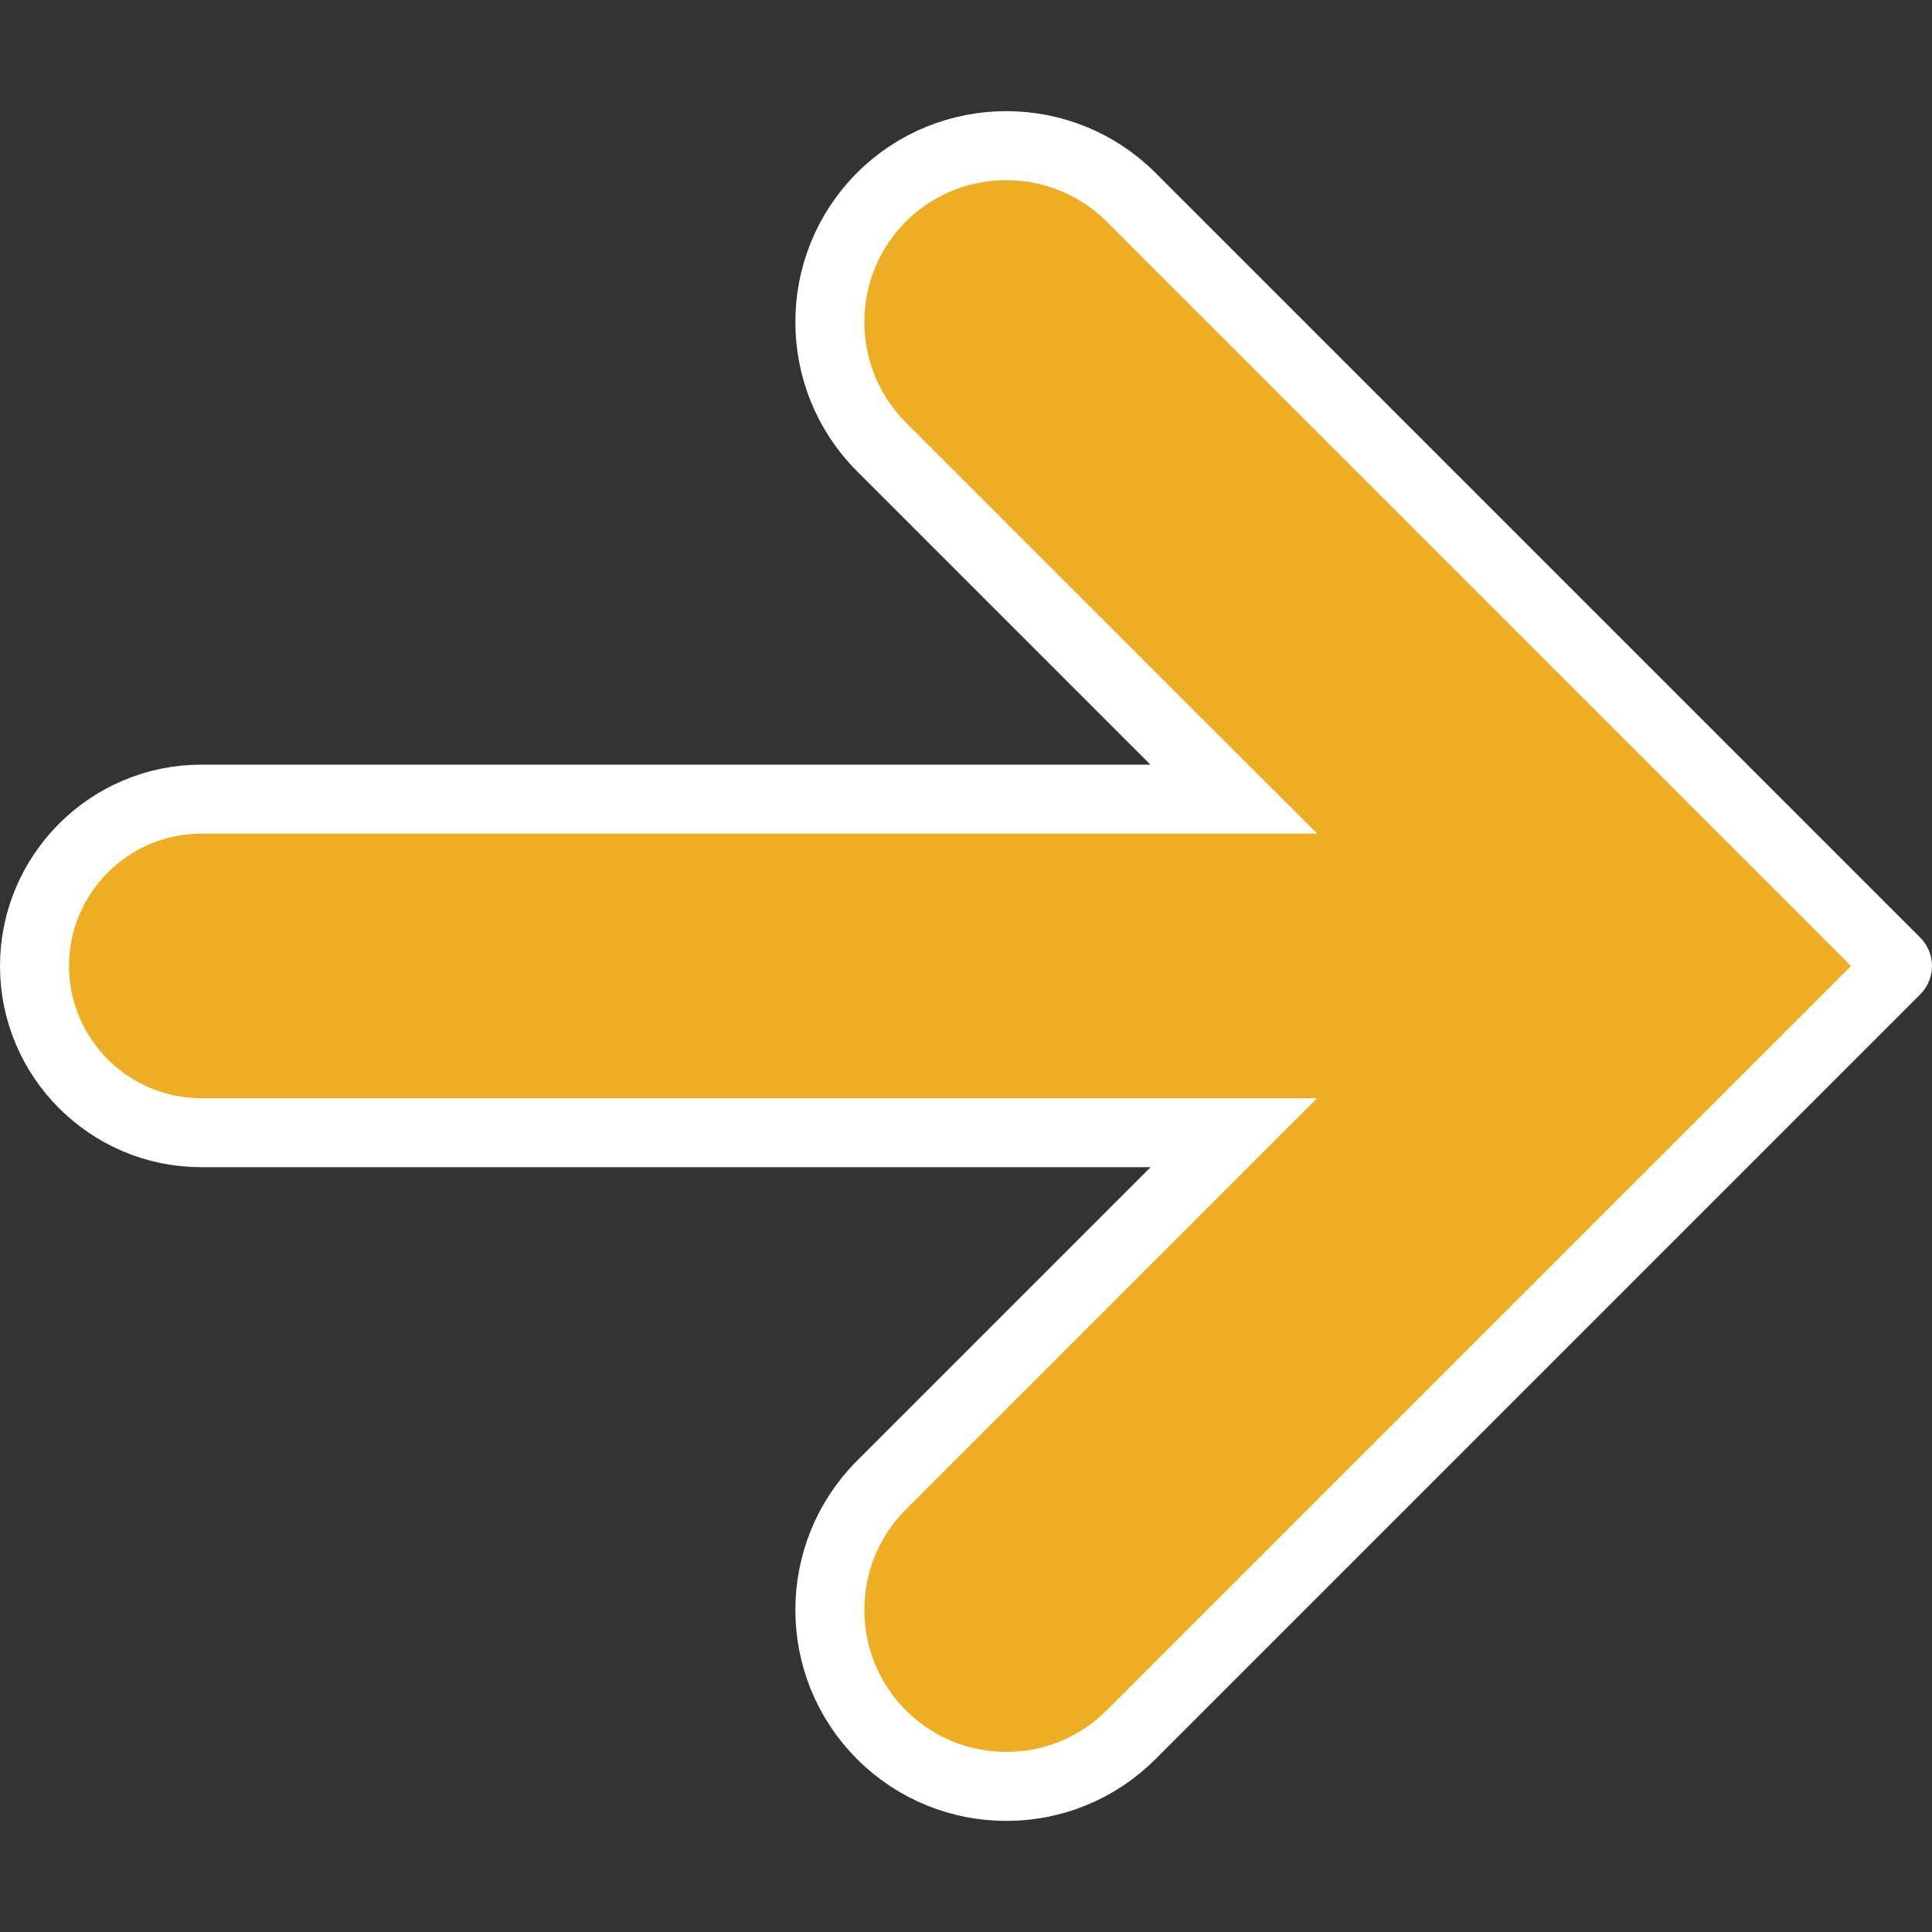 <svg width="14" height="14" viewBox="0 0 14 14" fill="none" xmlns="http://www.w3.org/2000/svg">
<rect x="0" y="0" width="14" height="14" fill="#333333" stroke="none"/>
<path d="M8.337 5.791H8.941L8.514 5.365L6.387 3.238C5.889 2.739 5.889 1.928 6.387 1.429C6.886 0.931 7.698 0.931 8.196 1.429L13.738 6.971C13.754 6.987 13.754 7.013 13.738 7.029C13.738 7.029 13.738 7.029 13.738 7.029L8.197 12.57C7.947 12.82 7.621 12.945 7.292 12.945C6.964 12.945 6.637 12.82 6.387 12.57C5.889 12.072 5.889 11.26 6.387 10.762L8.514 8.635L8.941 8.208H8.337H1.458C0.793 8.208 0.25 7.666 0.25 7C0.25 6.334 0.793 5.791 1.458 5.791H8.337Z" fill="#EDAE23" stroke="white" stroke-width="0.5"/>
</svg>
